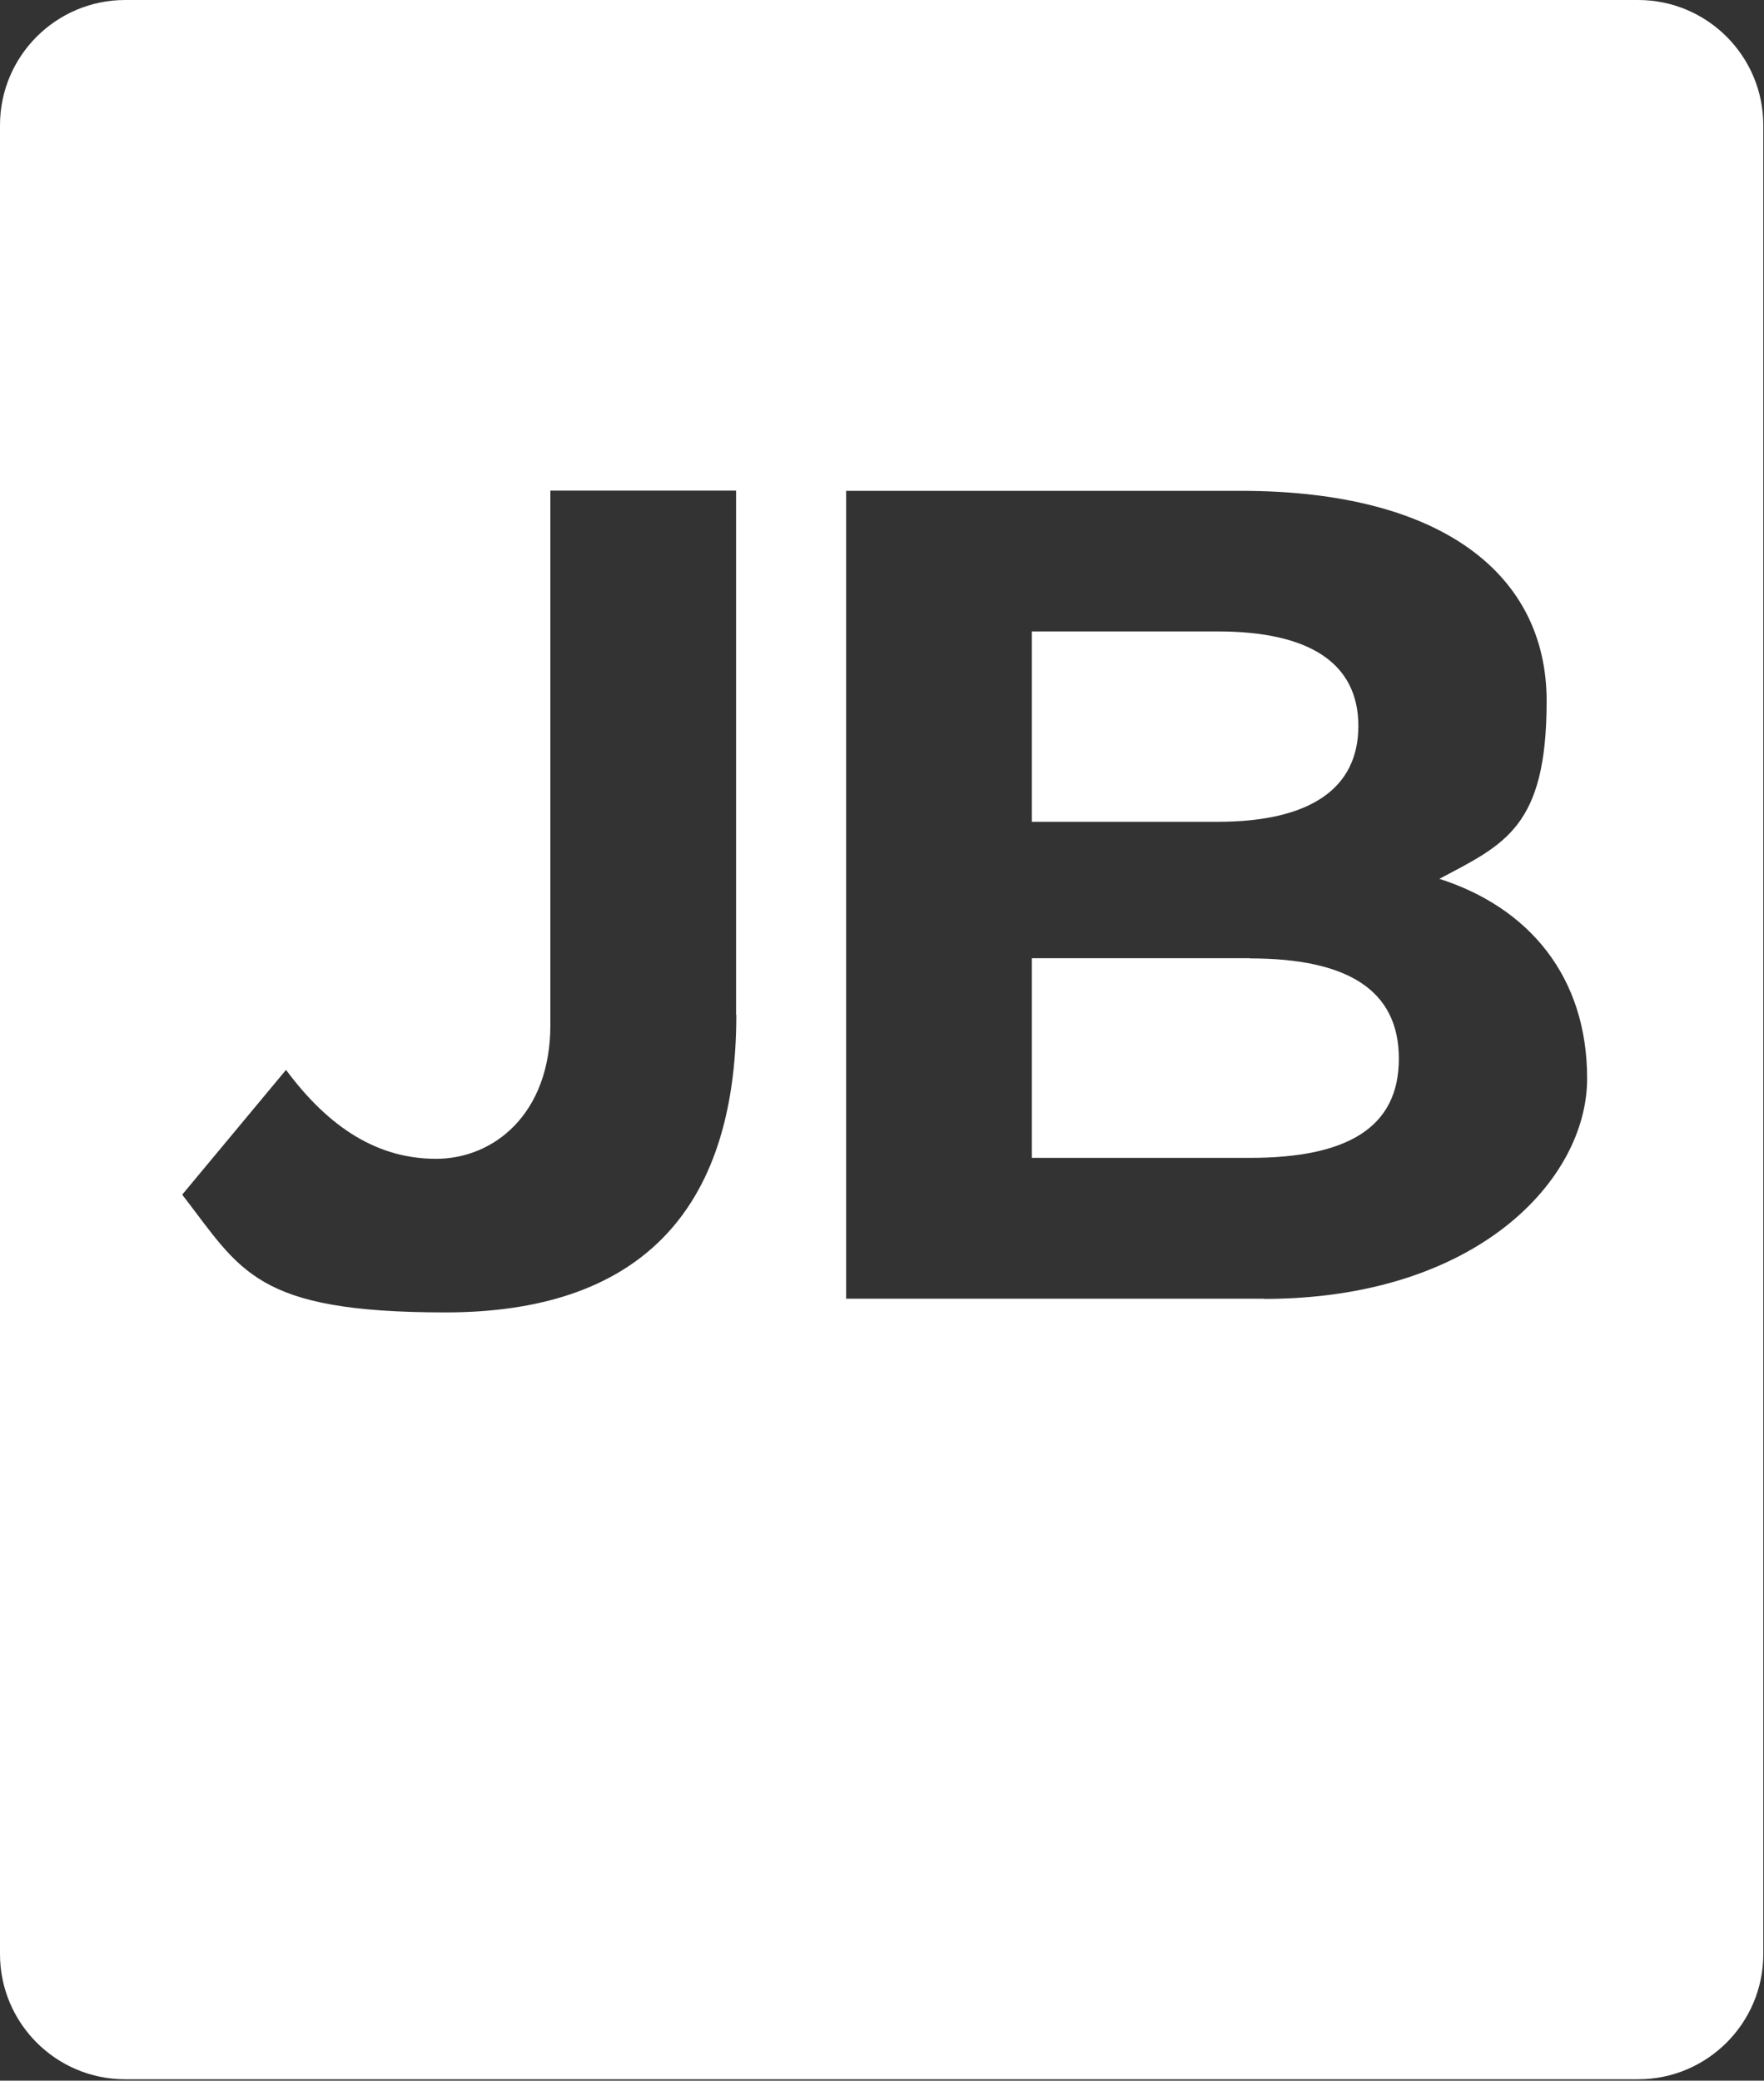 <svg xmlns="http://www.w3.org/2000/svg" width="758" height="894" fill="none"><rect width="100%" height="100%" fill="#333333" stroke="none"/><path fill="#fff" d="M583.7 312c0-27.3-21.3-40.7-60.5-40.7h-79.8v81.8h79.8c39.2 0 60.5-13.9 60.5-41.2v.1Zm-46.6 99.7h-93.7v85.8h93.7c41.7 0 64-12.9 64-42.6 0-29.7-22.3-43.1-64-43.1v-.1Z"/><path fill="#fff" d="M703.9 0H53.8C24.1 0 0 24.1 0 53.8v785.8c0 29.7 24.1 53.8 53.8 53.8h650.1c29.7 0 53.8-24.1 53.8-53.8V53.8c0-29.7-24.1-53.8-53.8-53.8ZM316.4 436c0 85.8-43.1 127.9-125 127.9S103.6 546 78.3 513.3l44.6-53.6c18.8 25.3 39.7 38.2 64.5 38.2 24.8 0 49.1-19.3 49.1-57.5V210.8h79.8V436h.1Zm226.7 122H363.6V210.9h169.6c86.8 0 131.4 36.2 131.4 90.3 0 54.1-17.9 61.5-46.1 76.4 38.7 12.4 63.5 42.2 63.5 85.8 0 43.6-47.6 94.7-138.9 94.7v-.1Z"/></svg>